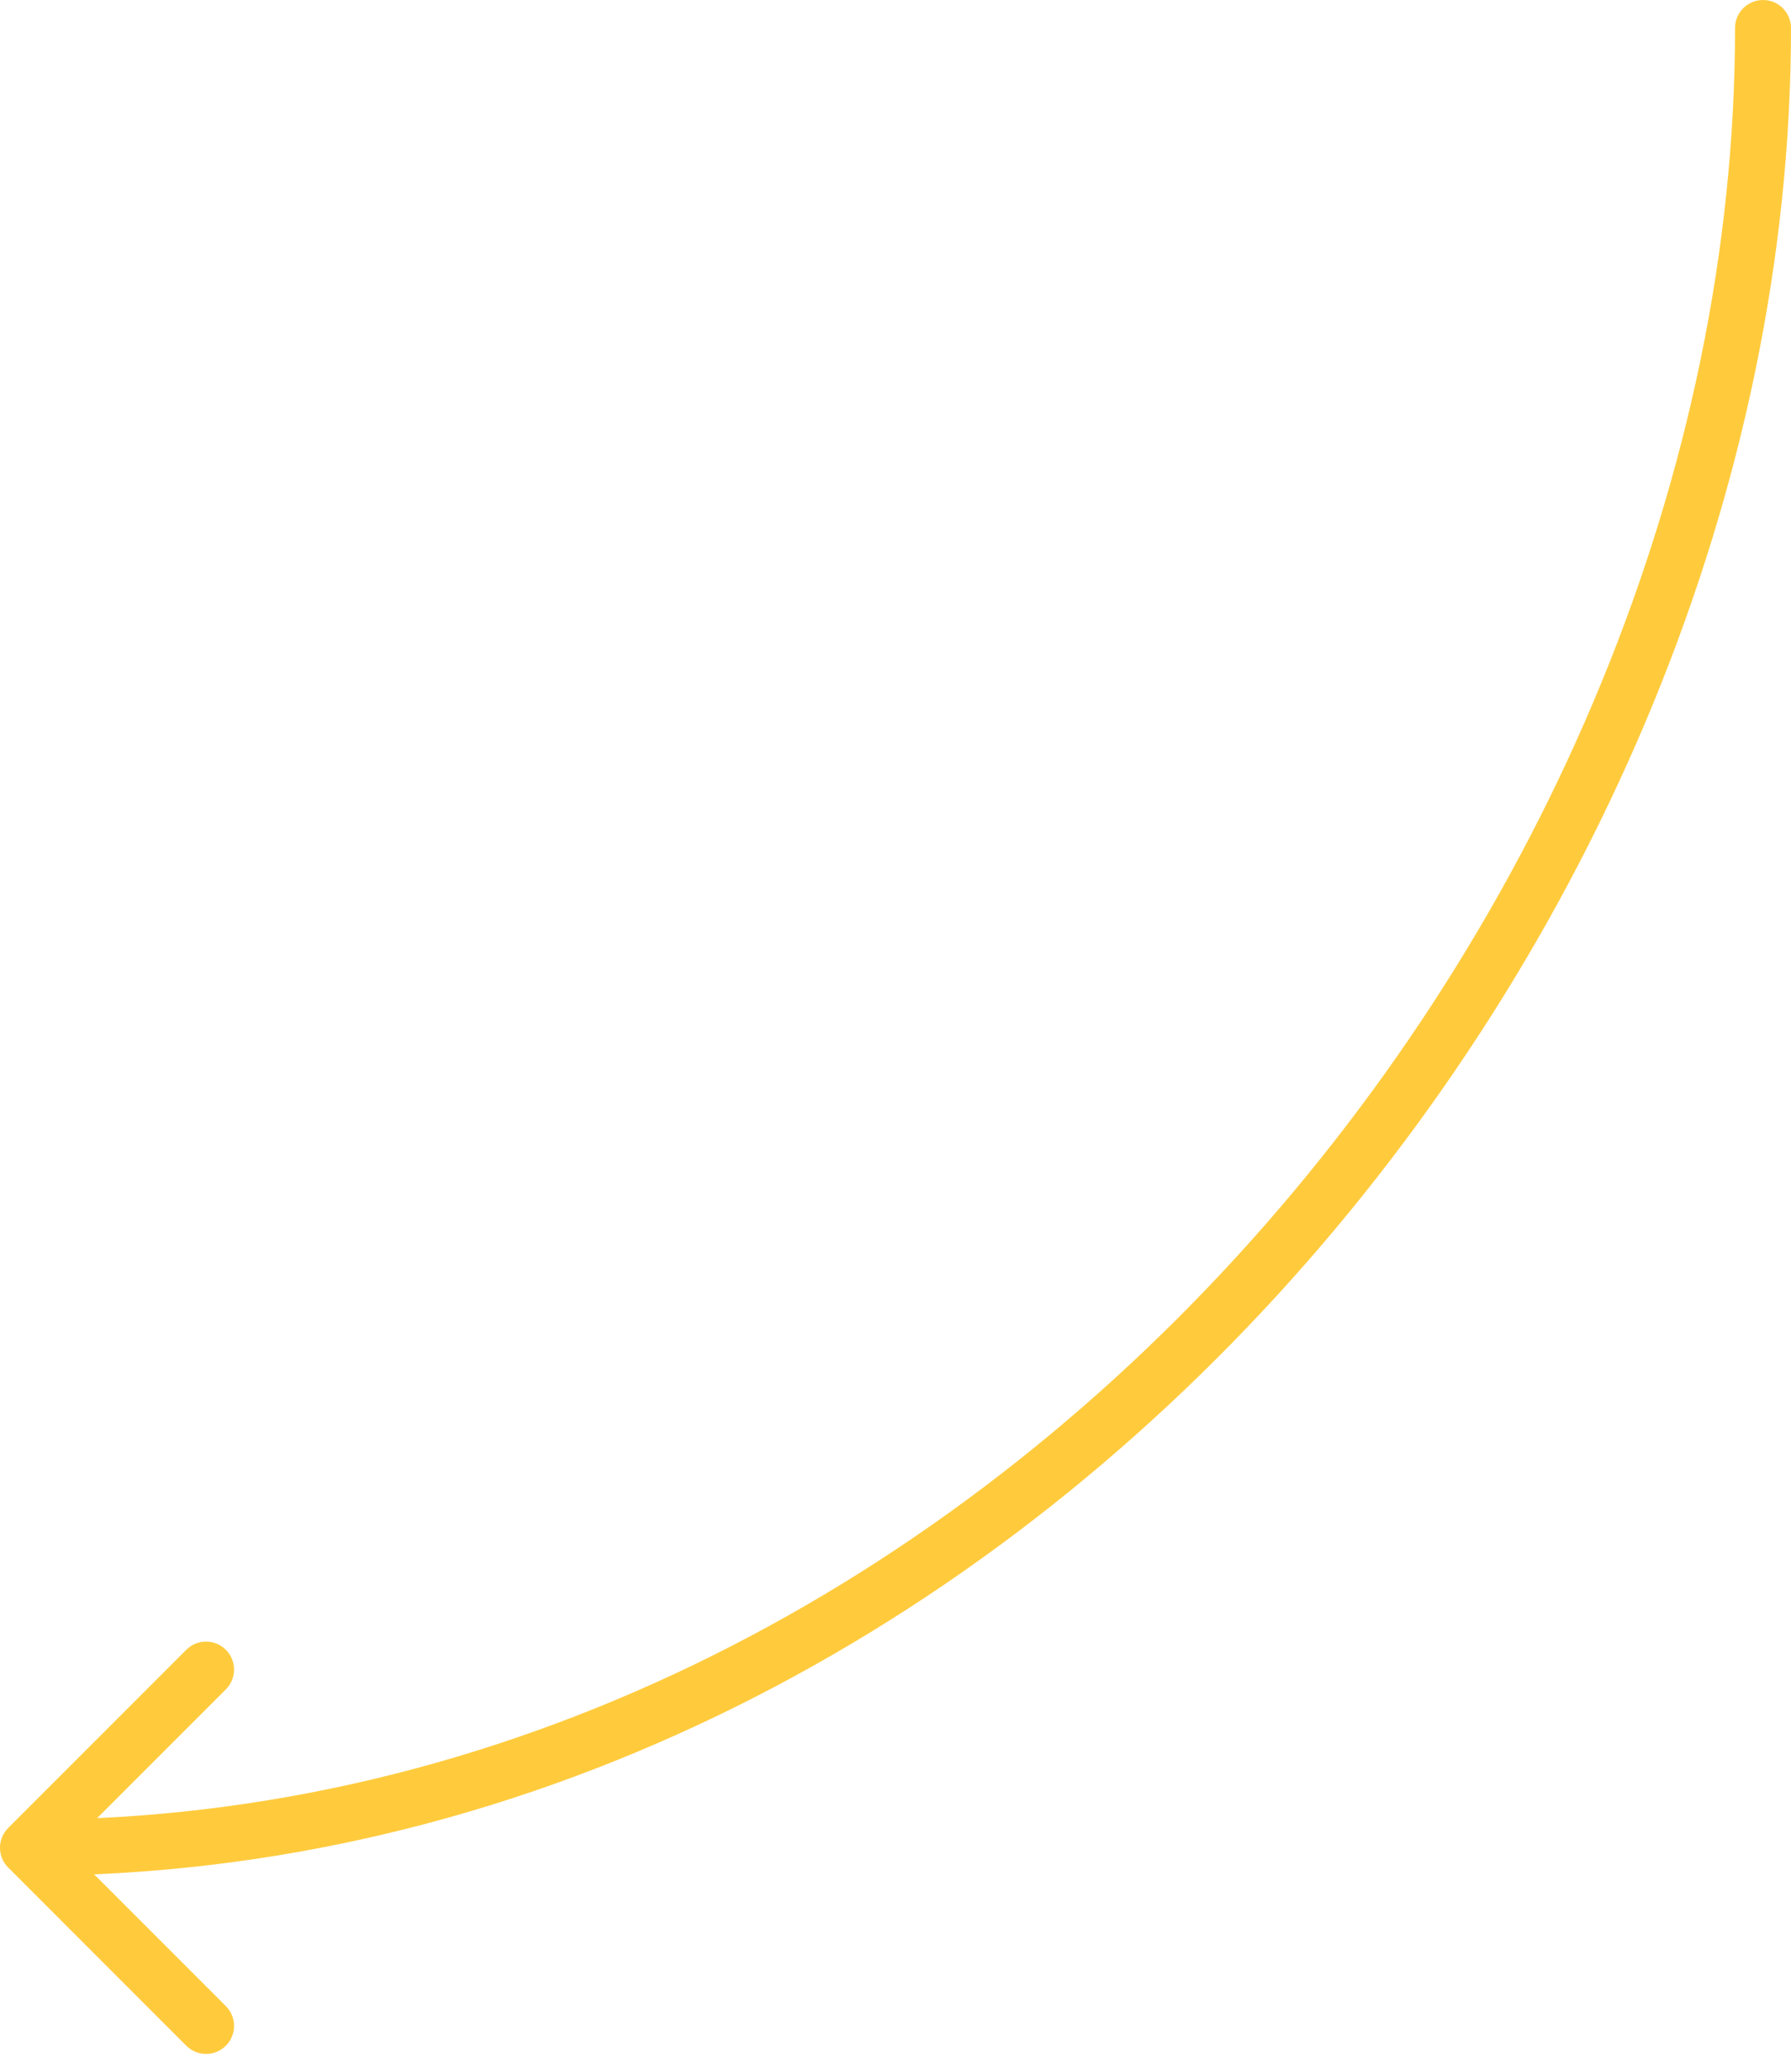 <?xml version="1.0" encoding="UTF-8"?> <svg xmlns="http://www.w3.org/2000/svg" width="64" height="74" viewBox="0 0 64 74" fill="none"> <path d="M62 1C62 0.448 62.448 0 63 0C63.552 0 64 0.448 64 1H62ZM0.293 66.707C-0.098 66.317 -0.098 65.683 0.293 65.293L6.657 58.929C7.047 58.538 7.681 58.538 8.071 58.929C8.462 59.319 8.462 59.953 8.071 60.343L2.414 66L8.071 71.657C8.462 72.047 8.462 72.68 8.071 73.071C7.681 73.462 7.047 73.462 6.657 73.071L0.293 66.707ZM64 1C64 33.668 36.078 67 1 67V65C34.811 65 62 32.732 62 1H64Z" fill="#FFCB3D"></path> </svg> 